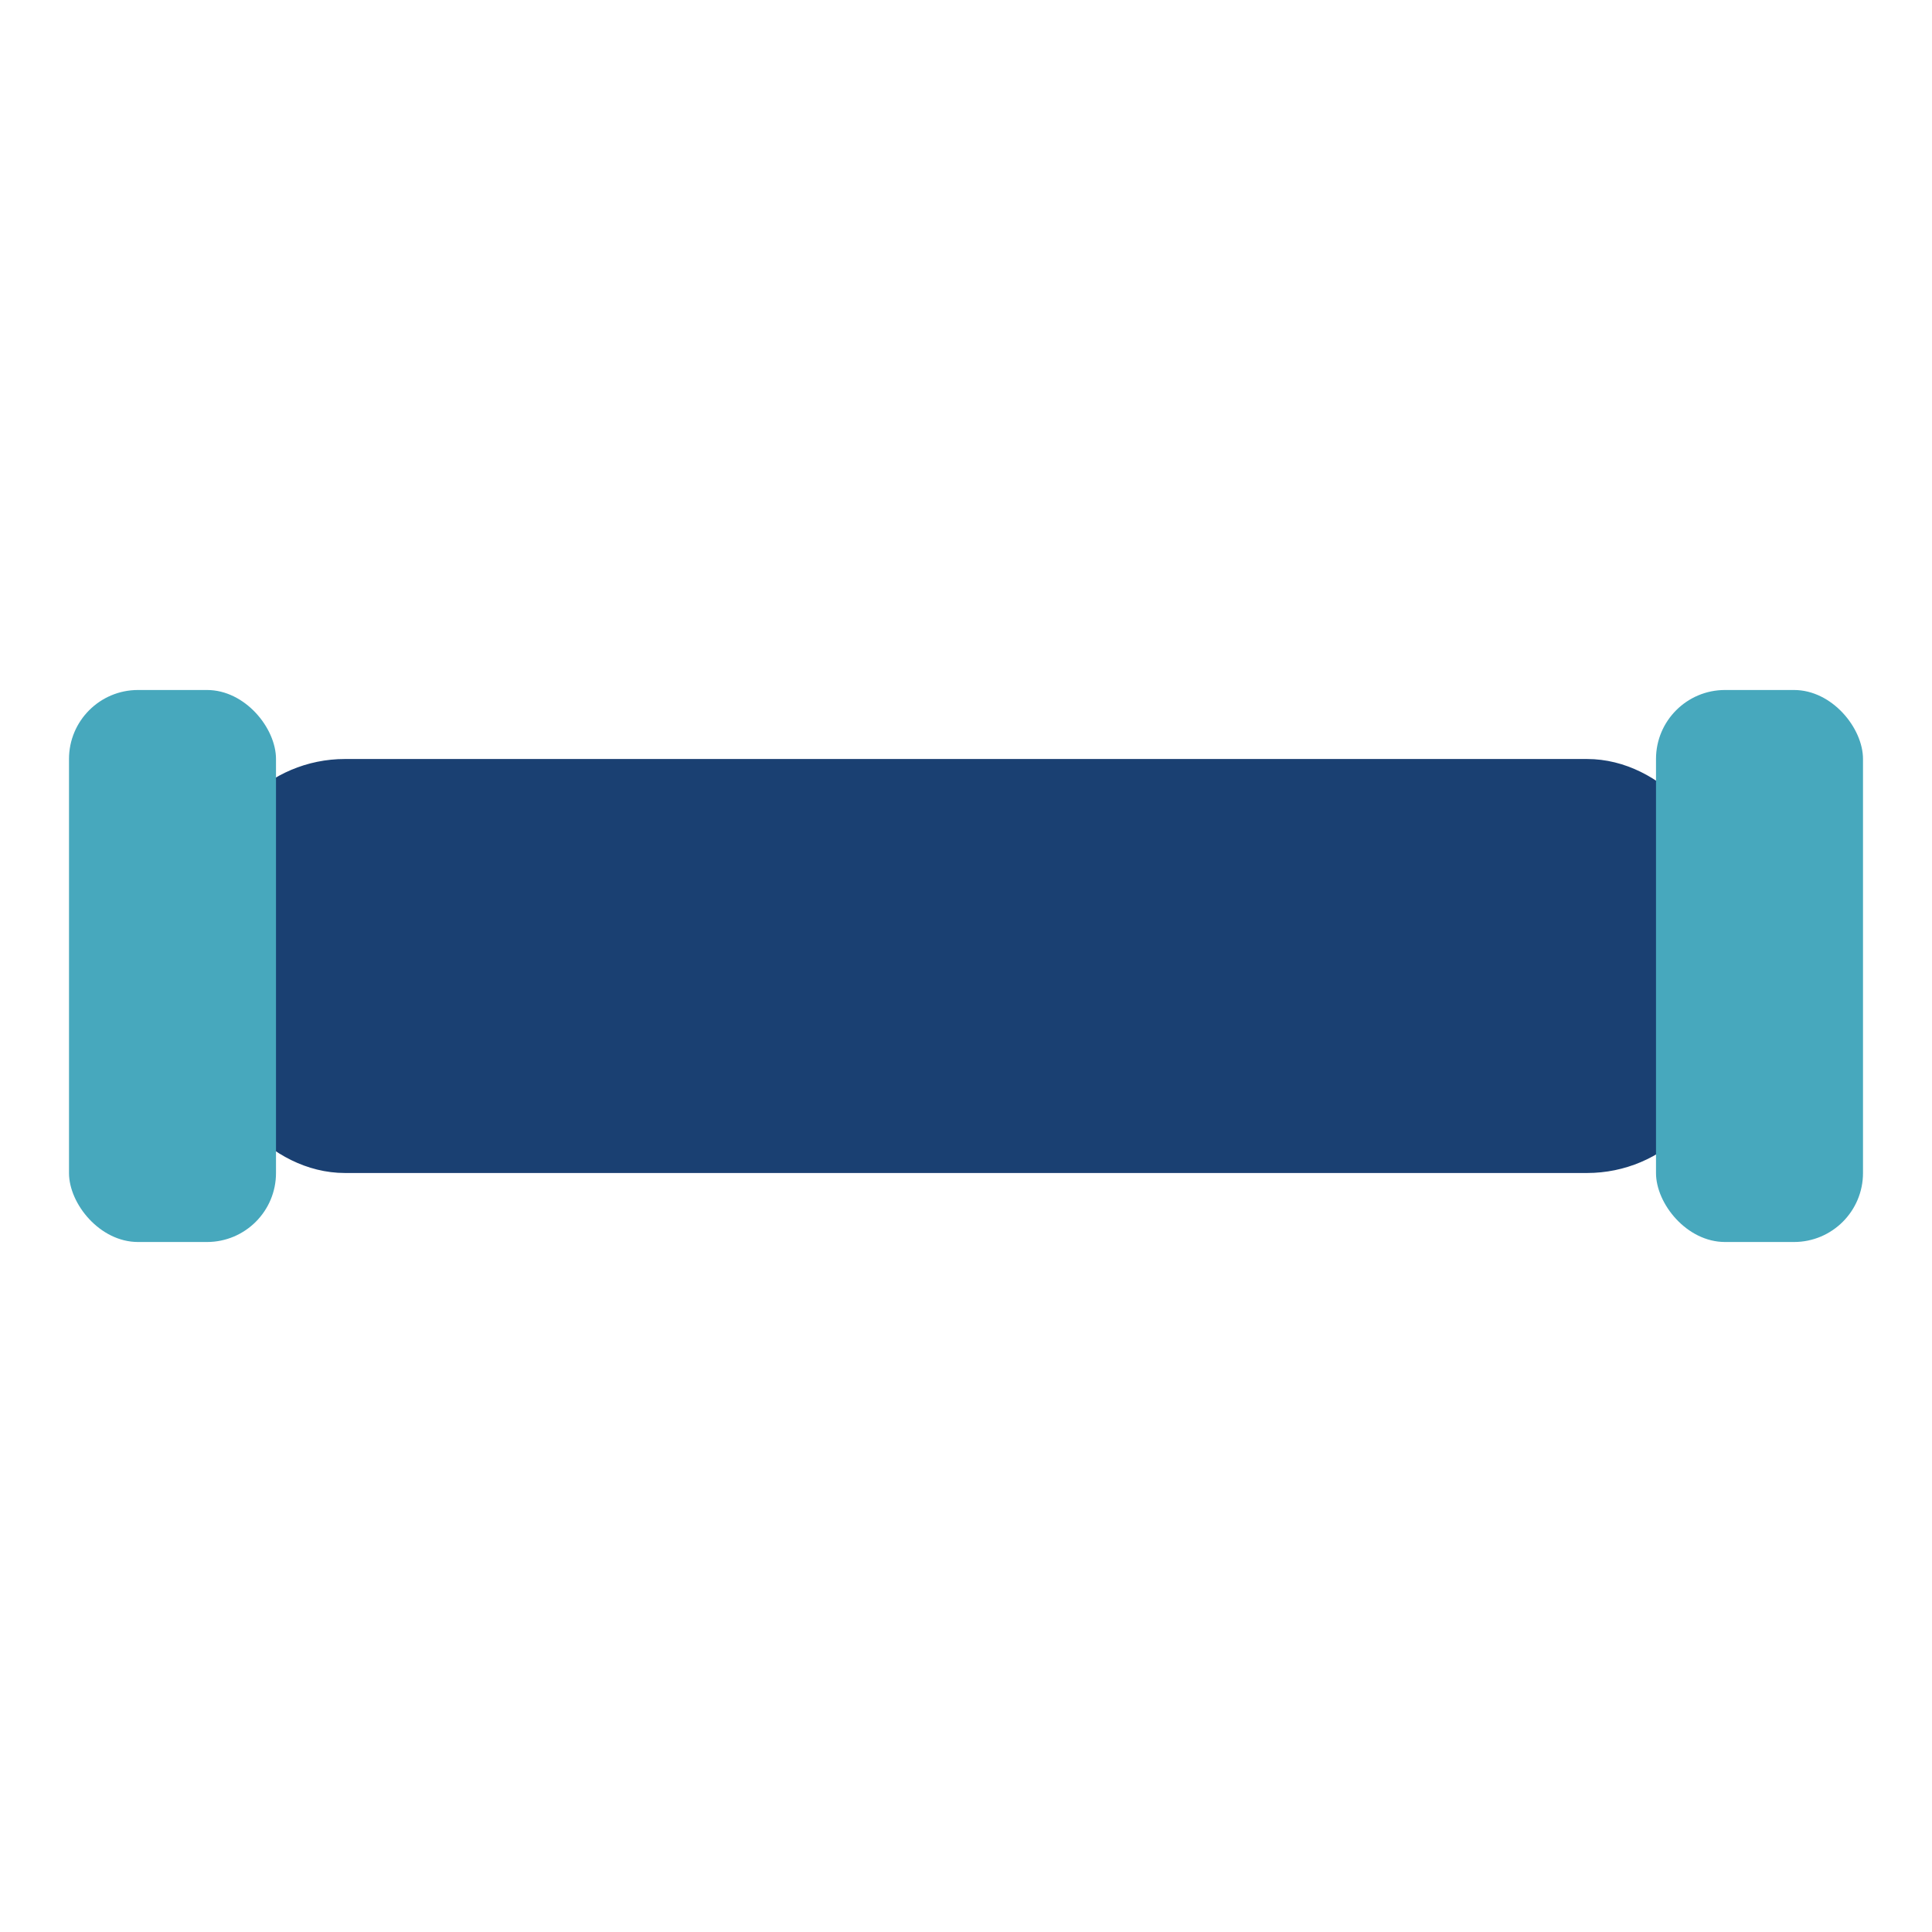<?xml version="1.0" encoding="UTF-8"?>
<svg xmlns="http://www.w3.org/2000/svg" width="28" height="28" viewBox="0 0 28 28"><rect x="3" y="11" width="22" height="6" rx="2" fill="#1A4072"/><rect x="1" y="10" width="3" height="8" rx="1" fill="#47A8BD"/><rect x="24" y="10" width="3" height="8" rx="1" fill="#47A8BD"/></svg>